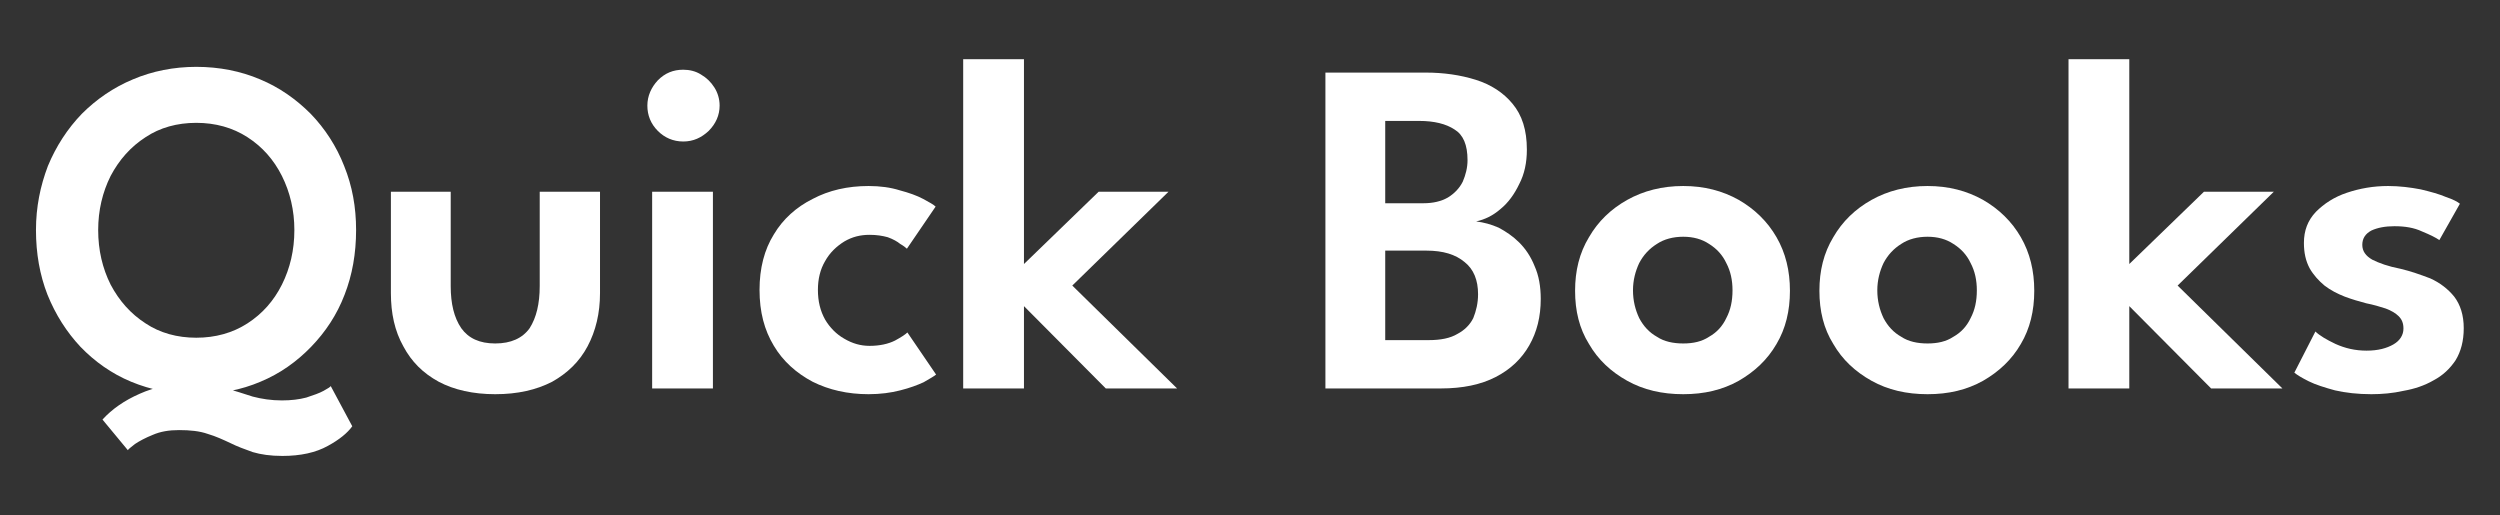 <?xml version="1.0" encoding="UTF-8" standalone="no"?>
<svg xmlns="http://www.w3.org/2000/svg" xmlns:xlink="http://www.w3.org/1999/xlink" xmlns:serif="http://www.serif.com/" width="100%" height="100%" viewBox="0 0 500 103" version="1.1" xml:space="preserve" style="fill-rule:evenodd;clip-rule:evenodd;stroke-linejoin:round;stroke-miterlimit:2;">
    <rect x="0" y="0" width="500" height="103" fill="#333333" stroke="none"/>
    <g id="Artboard1" transform="matrix(1,0,0,0.515,0,0)">
        <rect x="0" y="0" width="500" height="200" style="fill:none;"></rect>
        <g transform="matrix(1.622,0,0,3.15,-141.371,-156.679)">
            <g transform="matrix(59.002,0,0,59.002,90.355,97.63)">
                <path d="M0.535,0.025C0.554,0.025 0.571,0.023 0.586,0.019C0.601,0.014 0.613,0.01 0.622,0.005C0.631,-0 0.636,-0.003 0.637,-0.005L0.682,0.079C0.672,0.093 0.655,0.107 0.631,0.12C0.606,0.134 0.574,0.141 0.536,0.141C0.511,0.141 0.491,0.138 0.474,0.133C0.457,0.127 0.441,0.121 0.427,0.114C0.412,0.107 0.397,0.1 0.38,0.095C0.363,0.089 0.343,0.087 0.32,0.087C0.299,0.087 0.281,0.09 0.265,0.097C0.25,0.103 0.237,0.11 0.228,0.116C0.219,0.123 0.214,0.127 0.213,0.129L0.16,0.065C0.18,0.043 0.206,0.025 0.238,0.011C0.269,-0.003 0.305,-0.01 0.345,-0.01C0.372,-0.01 0.396,-0.007 0.416,-0.001C0.436,0.005 0.456,0.011 0.474,0.017C0.493,0.022 0.513,0.025 0.535,0.025ZM0.151,-0.331C0.151,-0.289 0.16,-0.251 0.177,-0.217C0.195,-0.183 0.219,-0.156 0.25,-0.136C0.28,-0.116 0.316,-0.106 0.356,-0.106C0.396,-0.106 0.432,-0.116 0.463,-0.136C0.494,-0.156 0.518,-0.183 0.535,-0.217C0.552,-0.251 0.561,-0.289 0.561,-0.331C0.561,-0.372 0.552,-0.41 0.535,-0.444C0.518,-0.478 0.494,-0.505 0.463,-0.525C0.432,-0.545 0.396,-0.555 0.356,-0.555C0.316,-0.555 0.28,-0.545 0.25,-0.525C0.219,-0.505 0.195,-0.478 0.177,-0.444C0.16,-0.41 0.151,-0.372 0.151,-0.331ZM0.021,-0.331C0.021,-0.379 0.03,-0.423 0.046,-0.465C0.063,-0.506 0.087,-0.543 0.117,-0.574C0.147,-0.604 0.183,-0.629 0.224,-0.646C0.264,-0.663 0.309,-0.672 0.356,-0.672C0.404,-0.672 0.449,-0.663 0.489,-0.646C0.53,-0.629 0.565,-0.604 0.595,-0.574C0.625,-0.543 0.649,-0.506 0.665,-0.465C0.682,-0.423 0.69,-0.379 0.69,-0.331C0.69,-0.282 0.682,-0.237 0.666,-0.196C0.65,-0.154 0.626,-0.118 0.596,-0.087C0.566,-0.056 0.531,-0.031 0.49,-0.014C0.45,0.003 0.405,0.012 0.356,0.012C0.306,0.012 0.261,0.003 0.22,-0.014C0.179,-0.031 0.144,-0.056 0.114,-0.087C0.085,-0.118 0.062,-0.154 0.045,-0.196C0.029,-0.237 0.021,-0.282 0.021,-0.331Z" style="fill:white;fill-rule:nonzero;"></path>
            </g>
            <g transform="matrix(59.002,0,0,59.002,132.939,97.63)">
                <path d="M0.166,-0.214C0.166,-0.177 0.173,-0.148 0.188,-0.126C0.203,-0.105 0.226,-0.094 0.259,-0.094C0.292,-0.094 0.316,-0.105 0.331,-0.126C0.345,-0.148 0.352,-0.177 0.352,-0.214L0.352,-0.411L0.478,-0.411L0.478,-0.199C0.478,-0.157 0.469,-0.12 0.452,-0.088C0.435,-0.056 0.41,-0.032 0.378,-0.014C0.345,0.003 0.306,0.012 0.259,0.012C0.213,0.012 0.173,0.003 0.141,-0.014C0.108,-0.032 0.084,-0.056 0.067,-0.088C0.049,-0.12 0.041,-0.157 0.041,-0.199L0.041,-0.411L0.166,-0.411L0.166,-0.214Z" style="fill:white;fill-rule:nonzero;"></path>
            </g>
            <g transform="matrix(59.002,0,0,59.002,164.444,97.63)">
                <path d="M0.053,-0L0.053,-0.411L0.18,-0.411L0.18,-0L0.053,-0ZM0.118,-0.516C0.097,-0.516 0.079,-0.524 0.065,-0.538C0.05,-0.553 0.043,-0.571 0.043,-0.591C0.043,-0.611 0.051,-0.629 0.065,-0.644C0.08,-0.659 0.097,-0.666 0.118,-0.666C0.131,-0.666 0.144,-0.663 0.155,-0.656C0.167,-0.649 0.176,-0.64 0.183,-0.629C0.19,-0.618 0.194,-0.605 0.194,-0.591C0.194,-0.571 0.186,-0.553 0.171,-0.538C0.156,-0.524 0.139,-0.516 0.118,-0.516Z" style="fill:white;fill-rule:nonzero;"></path>
            </g>
            <g transform="matrix(59.002,0,0,59.002,179.16,97.63)">
                <path d="M0.258,-0.089C0.279,-0.089 0.297,-0.093 0.311,-0.1C0.324,-0.107 0.333,-0.113 0.337,-0.117L0.397,-0.029C0.392,-0.025 0.383,-0.02 0.371,-0.013C0.358,-0.007 0.342,-0.001 0.322,0.004C0.303,0.009 0.28,0.012 0.256,0.012C0.212,0.012 0.173,0.003 0.139,-0.014C0.105,-0.032 0.077,-0.057 0.058,-0.089C0.038,-0.122 0.028,-0.16 0.028,-0.206C0.028,-0.251 0.038,-0.29 0.058,-0.322C0.077,-0.354 0.105,-0.379 0.139,-0.396C0.173,-0.414 0.212,-0.423 0.256,-0.423C0.28,-0.423 0.302,-0.42 0.321,-0.414C0.34,-0.409 0.357,-0.403 0.37,-0.396C0.383,-0.389 0.392,-0.384 0.396,-0.38L0.336,-0.292C0.334,-0.294 0.329,-0.298 0.322,-0.302C0.316,-0.307 0.307,-0.312 0.296,-0.316C0.285,-0.319 0.273,-0.321 0.258,-0.321C0.239,-0.321 0.222,-0.317 0.205,-0.307C0.189,-0.297 0.175,-0.284 0.165,-0.266C0.155,-0.249 0.15,-0.229 0.15,-0.206C0.15,-0.182 0.155,-0.162 0.165,-0.144C0.175,-0.127 0.189,-0.113 0.205,-0.104C0.222,-0.094 0.239,-0.089 0.258,-0.089Z" style="fill:white;fill-rule:nonzero;"></path>
            </g>
            <g transform="matrix(59.002,0,0,59.002,204.036,97.63)">
                <path d="M0.315,-0.411L0.461,-0.411L0.26,-0.215L0.479,-0L0.33,-0L0.159,-0.172L0.159,-0L0.032,-0L0.032,-0.688L0.159,-0.688L0.159,-0.26L0.315,-0.411Z" style="fill:white;fill-rule:nonzero;"></path>
            </g>
            <g transform="matrix(59.002,0,0,59.002,247.697,97.63)">
                <path d="M0.049,-0.66L0.259,-0.66C0.296,-0.66 0.331,-0.655 0.363,-0.645C0.395,-0.635 0.421,-0.618 0.44,-0.595C0.46,-0.571 0.47,-0.54 0.47,-0.499C0.47,-0.472 0.465,-0.448 0.454,-0.427C0.444,-0.406 0.431,-0.388 0.415,-0.375C0.399,-0.361 0.382,-0.353 0.364,-0.349C0.38,-0.347 0.395,-0.343 0.411,-0.336C0.426,-0.328 0.441,-0.318 0.454,-0.305C0.467,-0.292 0.478,-0.276 0.486,-0.256C0.495,-0.236 0.499,-0.213 0.499,-0.187C0.499,-0.15 0.491,-0.118 0.475,-0.09C0.459,-0.062 0.436,-0.04 0.405,-0.024C0.374,-0.008 0.336,-0 0.29,-0L0.049,-0L0.049,-0.66ZM0.174,-0.101L0.265,-0.101C0.29,-0.101 0.31,-0.105 0.325,-0.114C0.34,-0.122 0.351,-0.133 0.358,-0.147C0.364,-0.162 0.368,-0.178 0.368,-0.197C0.368,-0.226 0.359,-0.249 0.34,-0.264C0.321,-0.28 0.295,-0.288 0.26,-0.288L0.174,-0.288L0.174,-0.101ZM0.174,-0.387L0.254,-0.387C0.274,-0.387 0.291,-0.391 0.305,-0.399C0.318,-0.407 0.329,-0.418 0.336,-0.432C0.342,-0.446 0.346,-0.461 0.346,-0.477C0.346,-0.509 0.337,-0.53 0.319,-0.541C0.301,-0.553 0.276,-0.559 0.245,-0.559L0.174,-0.559L0.174,-0.387Z" style="fill:white;fill-rule:nonzero;"></path>
            </g>
            <g transform="matrix(59.002,0,0,59.002,280.076,97.63)">
                <path d="M0.248,0.012C0.204,0.012 0.165,0.003 0.131,-0.016C0.097,-0.035 0.07,-0.06 0.051,-0.093C0.031,-0.125 0.022,-0.162 0.022,-0.204C0.022,-0.246 0.031,-0.283 0.051,-0.316C0.07,-0.349 0.097,-0.375 0.131,-0.394C0.165,-0.413 0.204,-0.423 0.248,-0.423C0.292,-0.423 0.33,-0.413 0.364,-0.394C0.397,-0.375 0.424,-0.349 0.443,-0.316C0.462,-0.283 0.471,-0.246 0.471,-0.204C0.471,-0.162 0.462,-0.125 0.443,-0.093C0.424,-0.06 0.397,-0.035 0.364,-0.016C0.33,0.003 0.292,0.012 0.248,0.012ZM0.248,-0.094C0.269,-0.094 0.287,-0.098 0.302,-0.108C0.318,-0.117 0.33,-0.13 0.338,-0.147C0.347,-0.164 0.351,-0.183 0.351,-0.205C0.351,-0.226 0.347,-0.245 0.338,-0.262C0.33,-0.279 0.318,-0.292 0.302,-0.302C0.287,-0.312 0.269,-0.317 0.248,-0.317C0.227,-0.317 0.208,-0.312 0.193,-0.302C0.177,-0.292 0.165,-0.279 0.156,-0.262C0.148,-0.245 0.143,-0.226 0.143,-0.205C0.143,-0.183 0.148,-0.164 0.156,-0.147C0.165,-0.13 0.177,-0.117 0.193,-0.108C0.208,-0.098 0.227,-0.094 0.248,-0.094Z" style="fill:white;fill-rule:nonzero;"></path>
            </g>
            <g transform="matrix(59.002,0,0,59.002,310.202,97.63)">
                <path d="M0.248,0.012C0.204,0.012 0.165,0.003 0.131,-0.016C0.097,-0.035 0.07,-0.06 0.051,-0.093C0.031,-0.125 0.022,-0.162 0.022,-0.204C0.022,-0.246 0.031,-0.283 0.051,-0.316C0.07,-0.349 0.097,-0.375 0.131,-0.394C0.165,-0.413 0.204,-0.423 0.248,-0.423C0.292,-0.423 0.33,-0.413 0.364,-0.394C0.397,-0.375 0.424,-0.349 0.443,-0.316C0.462,-0.283 0.471,-0.246 0.471,-0.204C0.471,-0.162 0.462,-0.125 0.443,-0.093C0.424,-0.06 0.397,-0.035 0.364,-0.016C0.33,0.003 0.292,0.012 0.248,0.012ZM0.248,-0.094C0.269,-0.094 0.287,-0.098 0.302,-0.108C0.318,-0.117 0.33,-0.13 0.338,-0.147C0.347,-0.164 0.351,-0.183 0.351,-0.205C0.351,-0.226 0.347,-0.245 0.338,-0.262C0.33,-0.279 0.318,-0.292 0.302,-0.302C0.287,-0.312 0.269,-0.317 0.248,-0.317C0.227,-0.317 0.208,-0.312 0.193,-0.302C0.177,-0.292 0.165,-0.279 0.156,-0.262C0.148,-0.245 0.143,-0.226 0.143,-0.205C0.143,-0.183 0.148,-0.164 0.156,-0.147C0.165,-0.13 0.177,-0.117 0.193,-0.108C0.208,-0.098 0.227,-0.094 0.248,-0.094Z" style="fill:white;fill-rule:nonzero;"></path>
            </g>
            <g transform="matrix(59.002,0,0,59.002,340.328,97.63)">
                <path d="M0.315,-0.411L0.461,-0.411L0.26,-0.215L0.479,-0L0.33,-0L0.159,-0.172L0.159,-0L0.032,-0L0.032,-0.688L0.159,-0.688L0.159,-0.26L0.315,-0.411Z" style="fill:white;fill-rule:nonzero;"></path>
            </g>
            <g transform="matrix(59.002,0,0,59.002,368.705,97.63)">
                <path d="M0.219,-0.423C0.243,-0.423 0.266,-0.42 0.287,-0.416C0.308,-0.411 0.326,-0.406 0.34,-0.4C0.355,-0.395 0.364,-0.39 0.369,-0.386L0.326,-0.31C0.319,-0.315 0.307,-0.321 0.29,-0.328C0.273,-0.336 0.254,-0.339 0.232,-0.339C0.213,-0.339 0.197,-0.336 0.184,-0.33C0.171,-0.323 0.165,-0.313 0.165,-0.3C0.165,-0.287 0.172,-0.277 0.186,-0.269C0.2,-0.262 0.219,-0.255 0.245,-0.25C0.266,-0.245 0.286,-0.238 0.307,-0.23C0.327,-0.221 0.344,-0.208 0.357,-0.192C0.37,-0.175 0.377,-0.153 0.377,-0.126C0.377,-0.099 0.371,-0.077 0.36,-0.059C0.348,-0.041 0.333,-0.027 0.314,-0.017C0.295,-0.006 0.274,0.001 0.251,0.005C0.229,0.01 0.206,0.012 0.184,0.012C0.155,0.012 0.13,0.009 0.108,0.004C0.086,-0.002 0.067,-0.008 0.053,-0.015C0.039,-0.022 0.029,-0.028 0.023,-0.033L0.067,-0.119C0.075,-0.111 0.09,-0.102 0.109,-0.093C0.129,-0.084 0.15,-0.079 0.174,-0.079C0.198,-0.079 0.216,-0.084 0.23,-0.092C0.244,-0.1 0.251,-0.112 0.251,-0.125C0.251,-0.136 0.248,-0.144 0.241,-0.151C0.235,-0.157 0.225,-0.163 0.214,-0.167C0.202,-0.171 0.188,-0.175 0.173,-0.178C0.158,-0.182 0.144,-0.186 0.128,-0.192C0.113,-0.198 0.099,-0.205 0.086,-0.215C0.074,-0.225 0.063,-0.237 0.055,-0.251C0.047,-0.266 0.043,-0.283 0.043,-0.304C0.043,-0.33 0.051,-0.351 0.068,-0.369C0.085,-0.386 0.106,-0.4 0.133,-0.409C0.16,-0.418 0.188,-0.423 0.219,-0.423Z" style="fill:white;fill-rule:nonzero;"></path>
            </g>
        </g>
    </g>
</svg>
